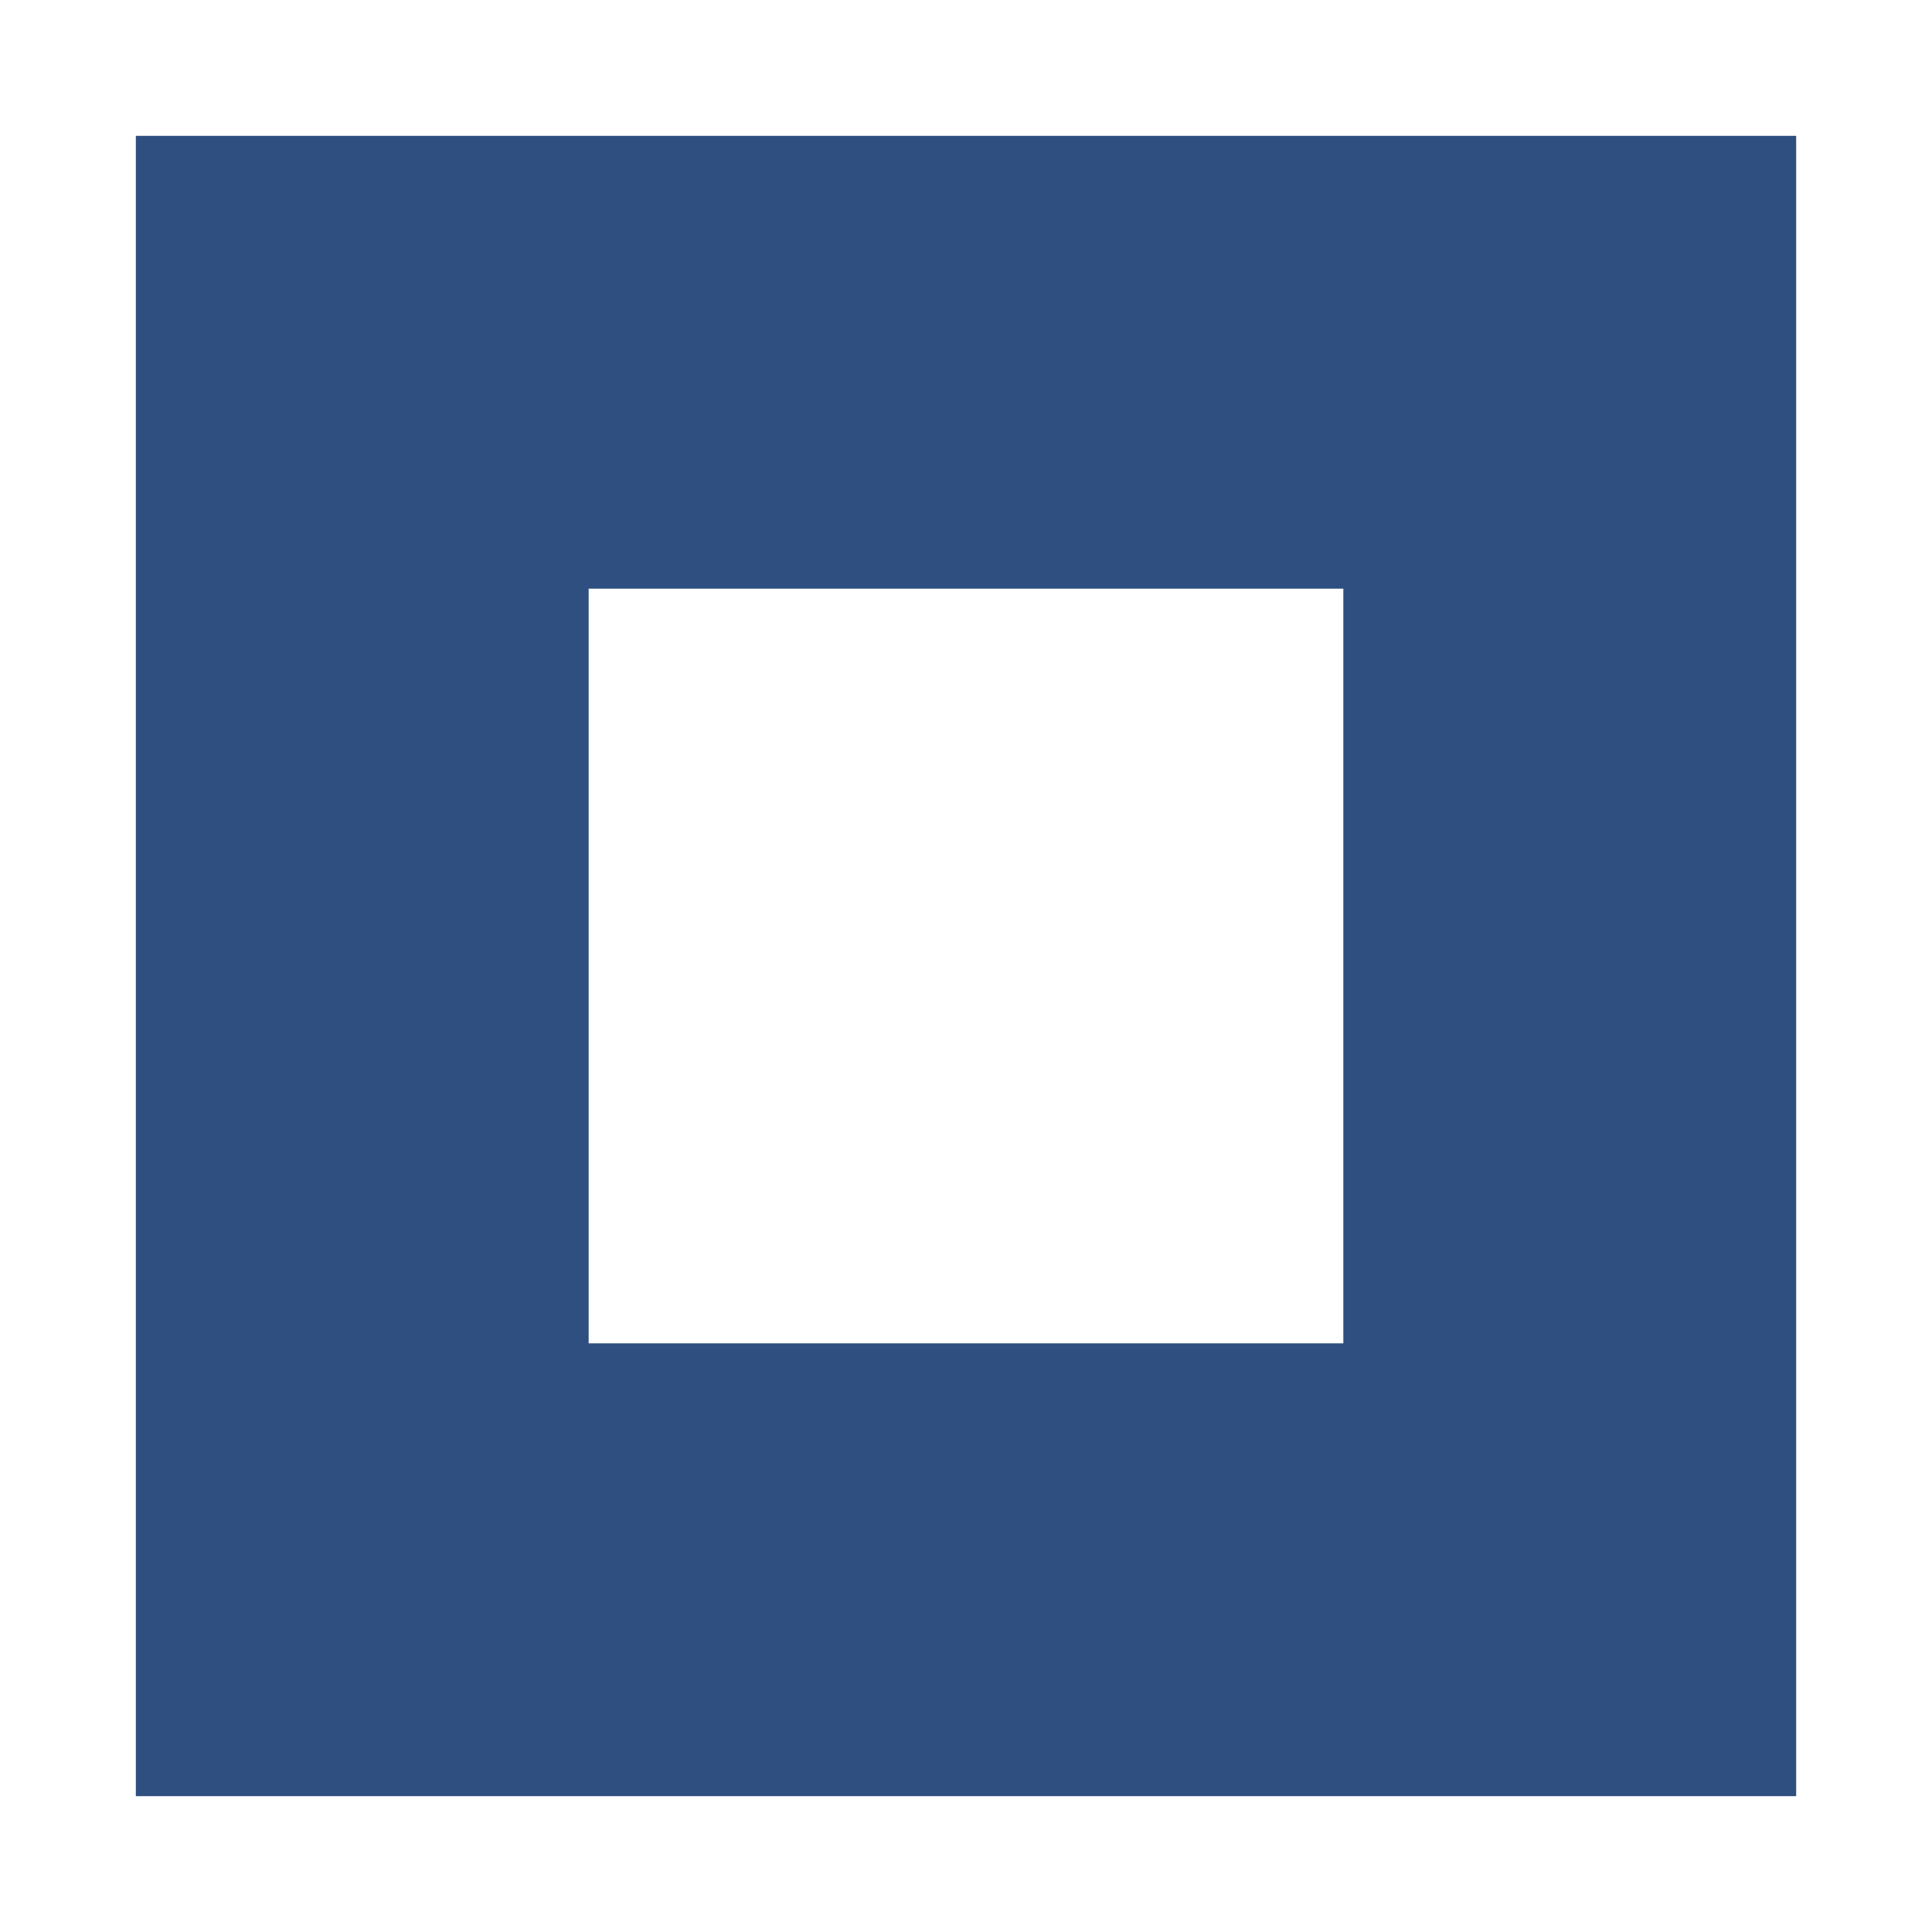 <?xml version="1.0" encoding="UTF-8" standalone="no"?>
<svg xmlns="http://www.w3.org/2000/svg" xmlns:svg="http://www.w3.org/2000/svg" version="1.1" viewBox="0 0 128 128">
  <path d="M 9,9 V 119 H 119 V 9 Z M 39,39 H 89 V 89 H 39 Z" fill="#2e4f80"/>
</svg>
